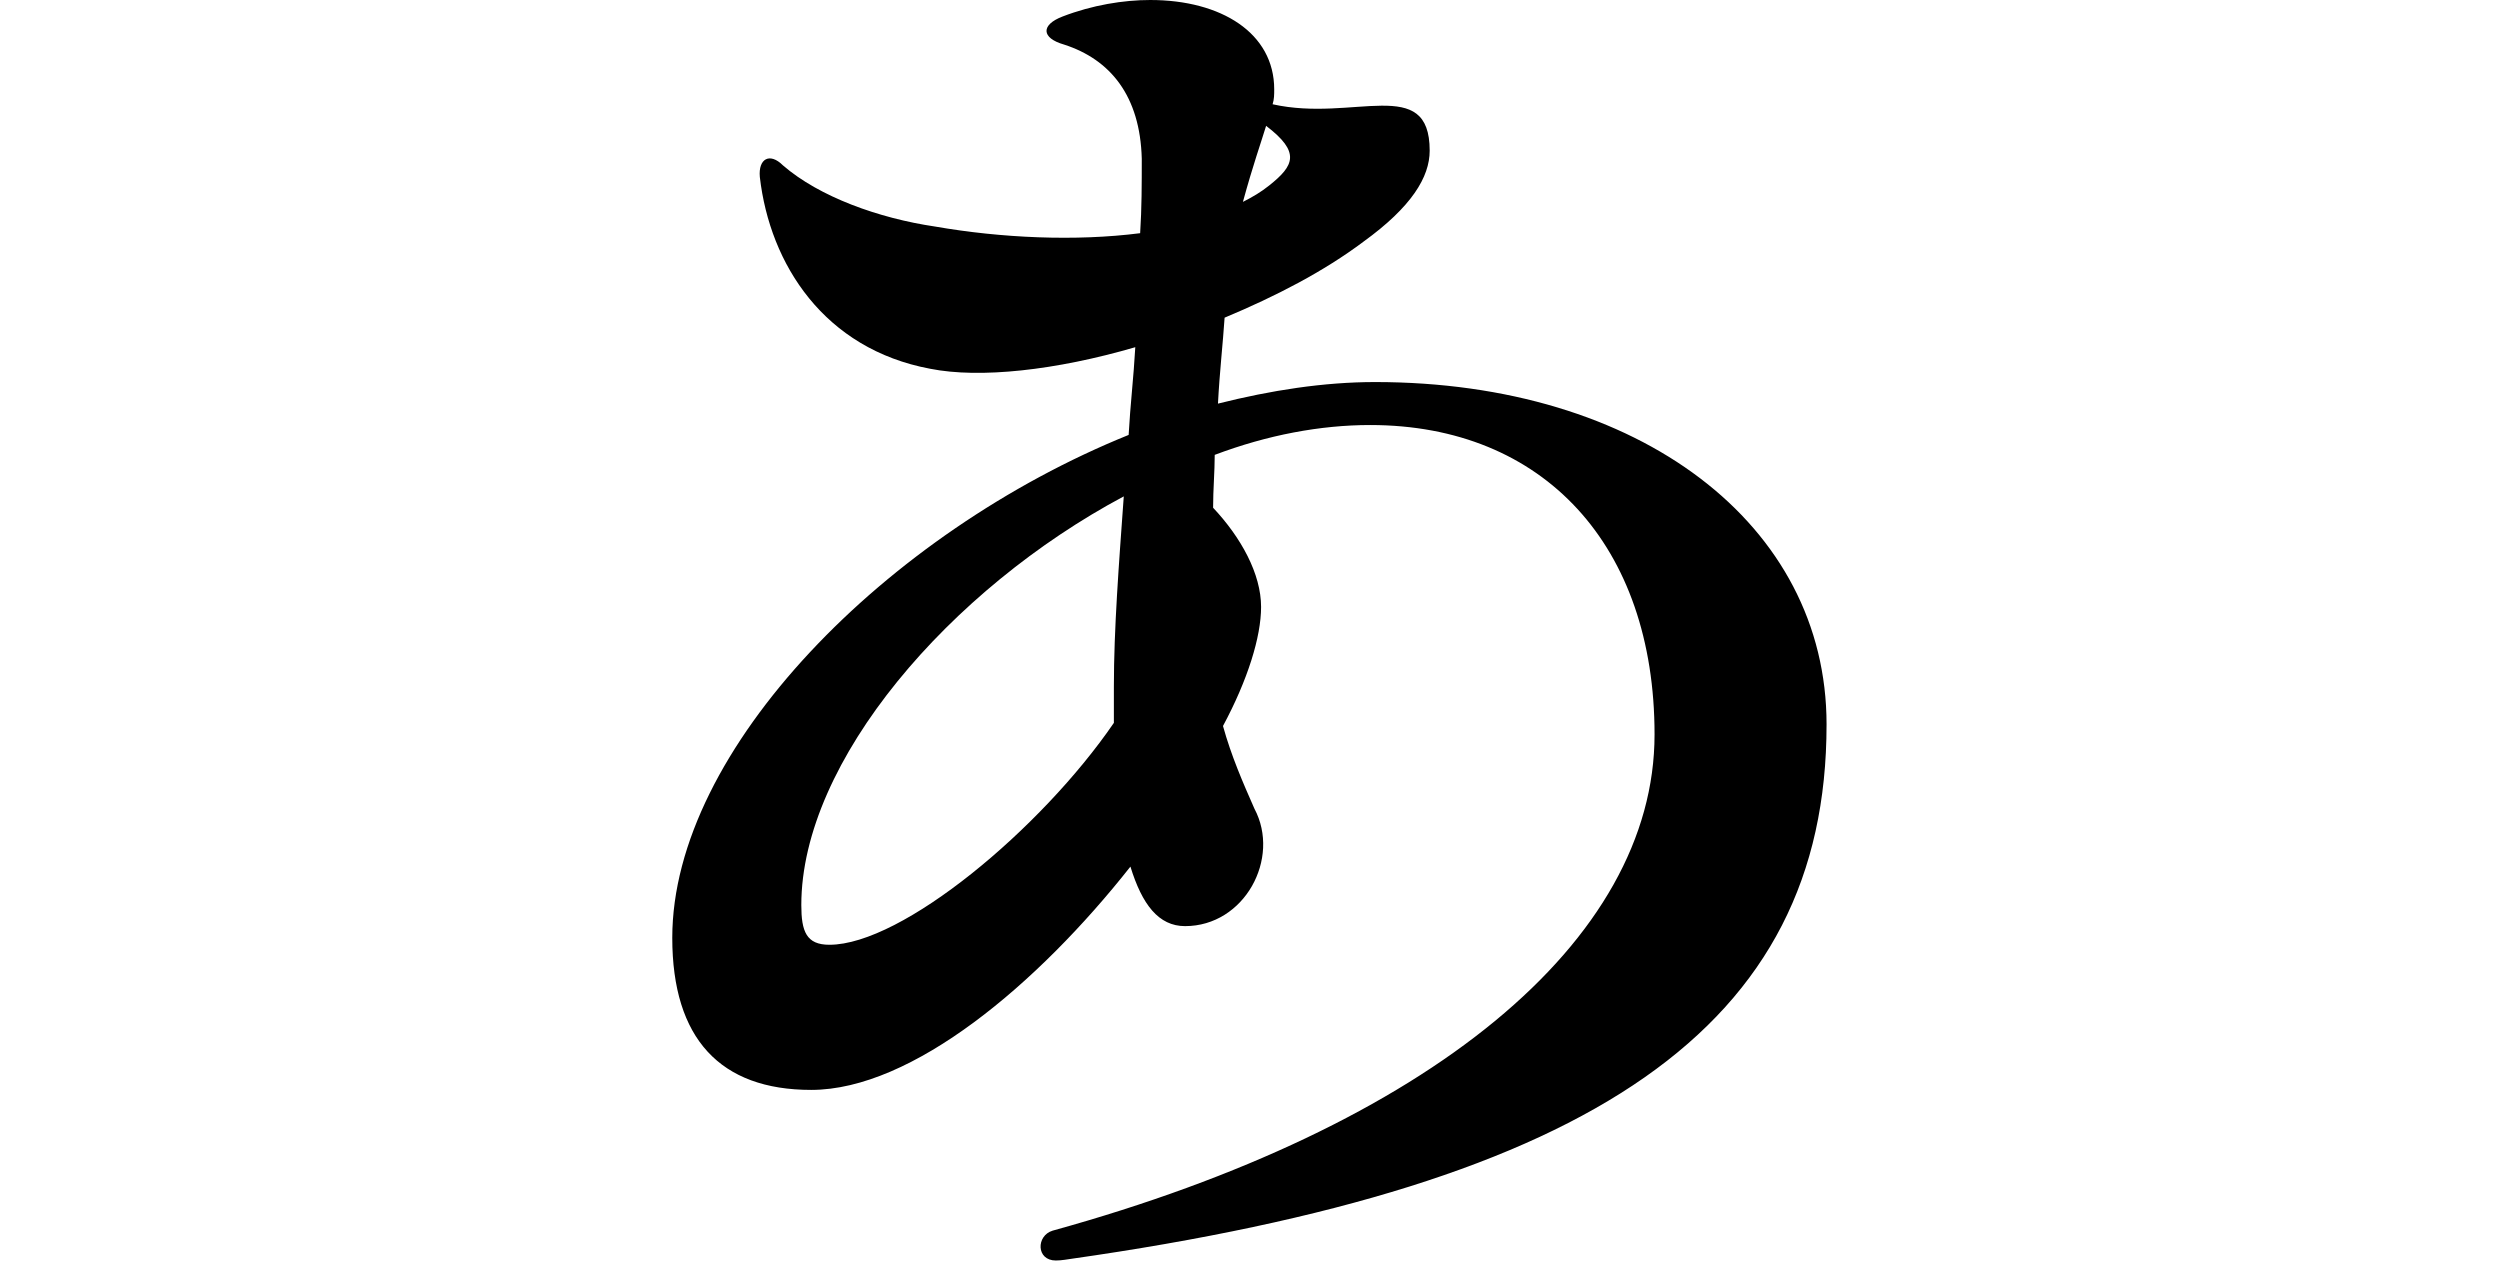 <svg width="238" height="120" fill="none" xmlns="http://www.w3.org/2000/svg"><path d="M173.888 68.977c0 28.823-22.194 43.783-71.952 50.869-.942.154-1.266.154-1.42.154-1.883 0-1.883-2.362-.309-2.841 35.899-9.926 57.306-27.556 57.306-47.24 0-17.954-10.542-29.456-27.071-29.456-4.723 0-9.77.942-14.801 2.84 0 1.575-.154 3.305-.154 5.034 2.67 2.84 4.568 6.298 4.568 9.448 0 2.84-1.265 6.931-3.627 11.331.787 2.84 1.883 5.357 2.994 7.874 2.516 4.724-.941 11.177-6.605 11.177-2.516 0-4.09-2.053-5.201-5.666-8.813 11.177-20.774 21.258-30.39 21.258-8.658 0-13.226-4.878-13.226-14.48 0-17.955 20.465-38.58 43.446-47.874.154-2.84.478-5.511.633-8.352-7.563 2.208-14.801 2.995-19.524 2.053-10.078-1.883-15.264-9.927-16.22-18.263-.155-1.73.94-2.362 2.206-1.096 3.457 2.995 9.137 5.033 14.477 5.82 6.297 1.096 13.381 1.42 19.524.633.154-2.362.154-4.724.154-7.086-.154-5.99-2.994-9.448-7.393-10.869-2.207-.633-2.207-1.883-.154-2.67C103.989.479 106.967 0 109.498 0c6.776 0 11.807 3.15 11.807 8.506 0 .479 0 .942-.154 1.42 7.717 1.73 14.955-2.84 14.955 4.416 0 2.516-1.728 5.357-6.297 8.66-3.781 2.841-8.349 5.203-13.227 7.241-.154 2.362-.478 5.203-.632 8.182 5.031-1.266 10.078-2.053 14.955-2.053 25.188 0 42.983 13.54 42.983 32.59v.015Zm-67.847-.154v-3.458c0-5.512.479-11.656.942-18.11-16.53 8.816-30.698 25.196-30.698 38.905 0 2.516.479 3.782 2.67 3.782 6.93 0 20.157-11.023 27.071-21.104l.015-.015Zm12.285-49.603c.942-.478 1.729-.941 2.516-1.574 2.362-1.884 2.994-3.15-.308-5.666-.479 1.575-1.266 3.782-2.208 7.24Z" fill="#000"/></svg>